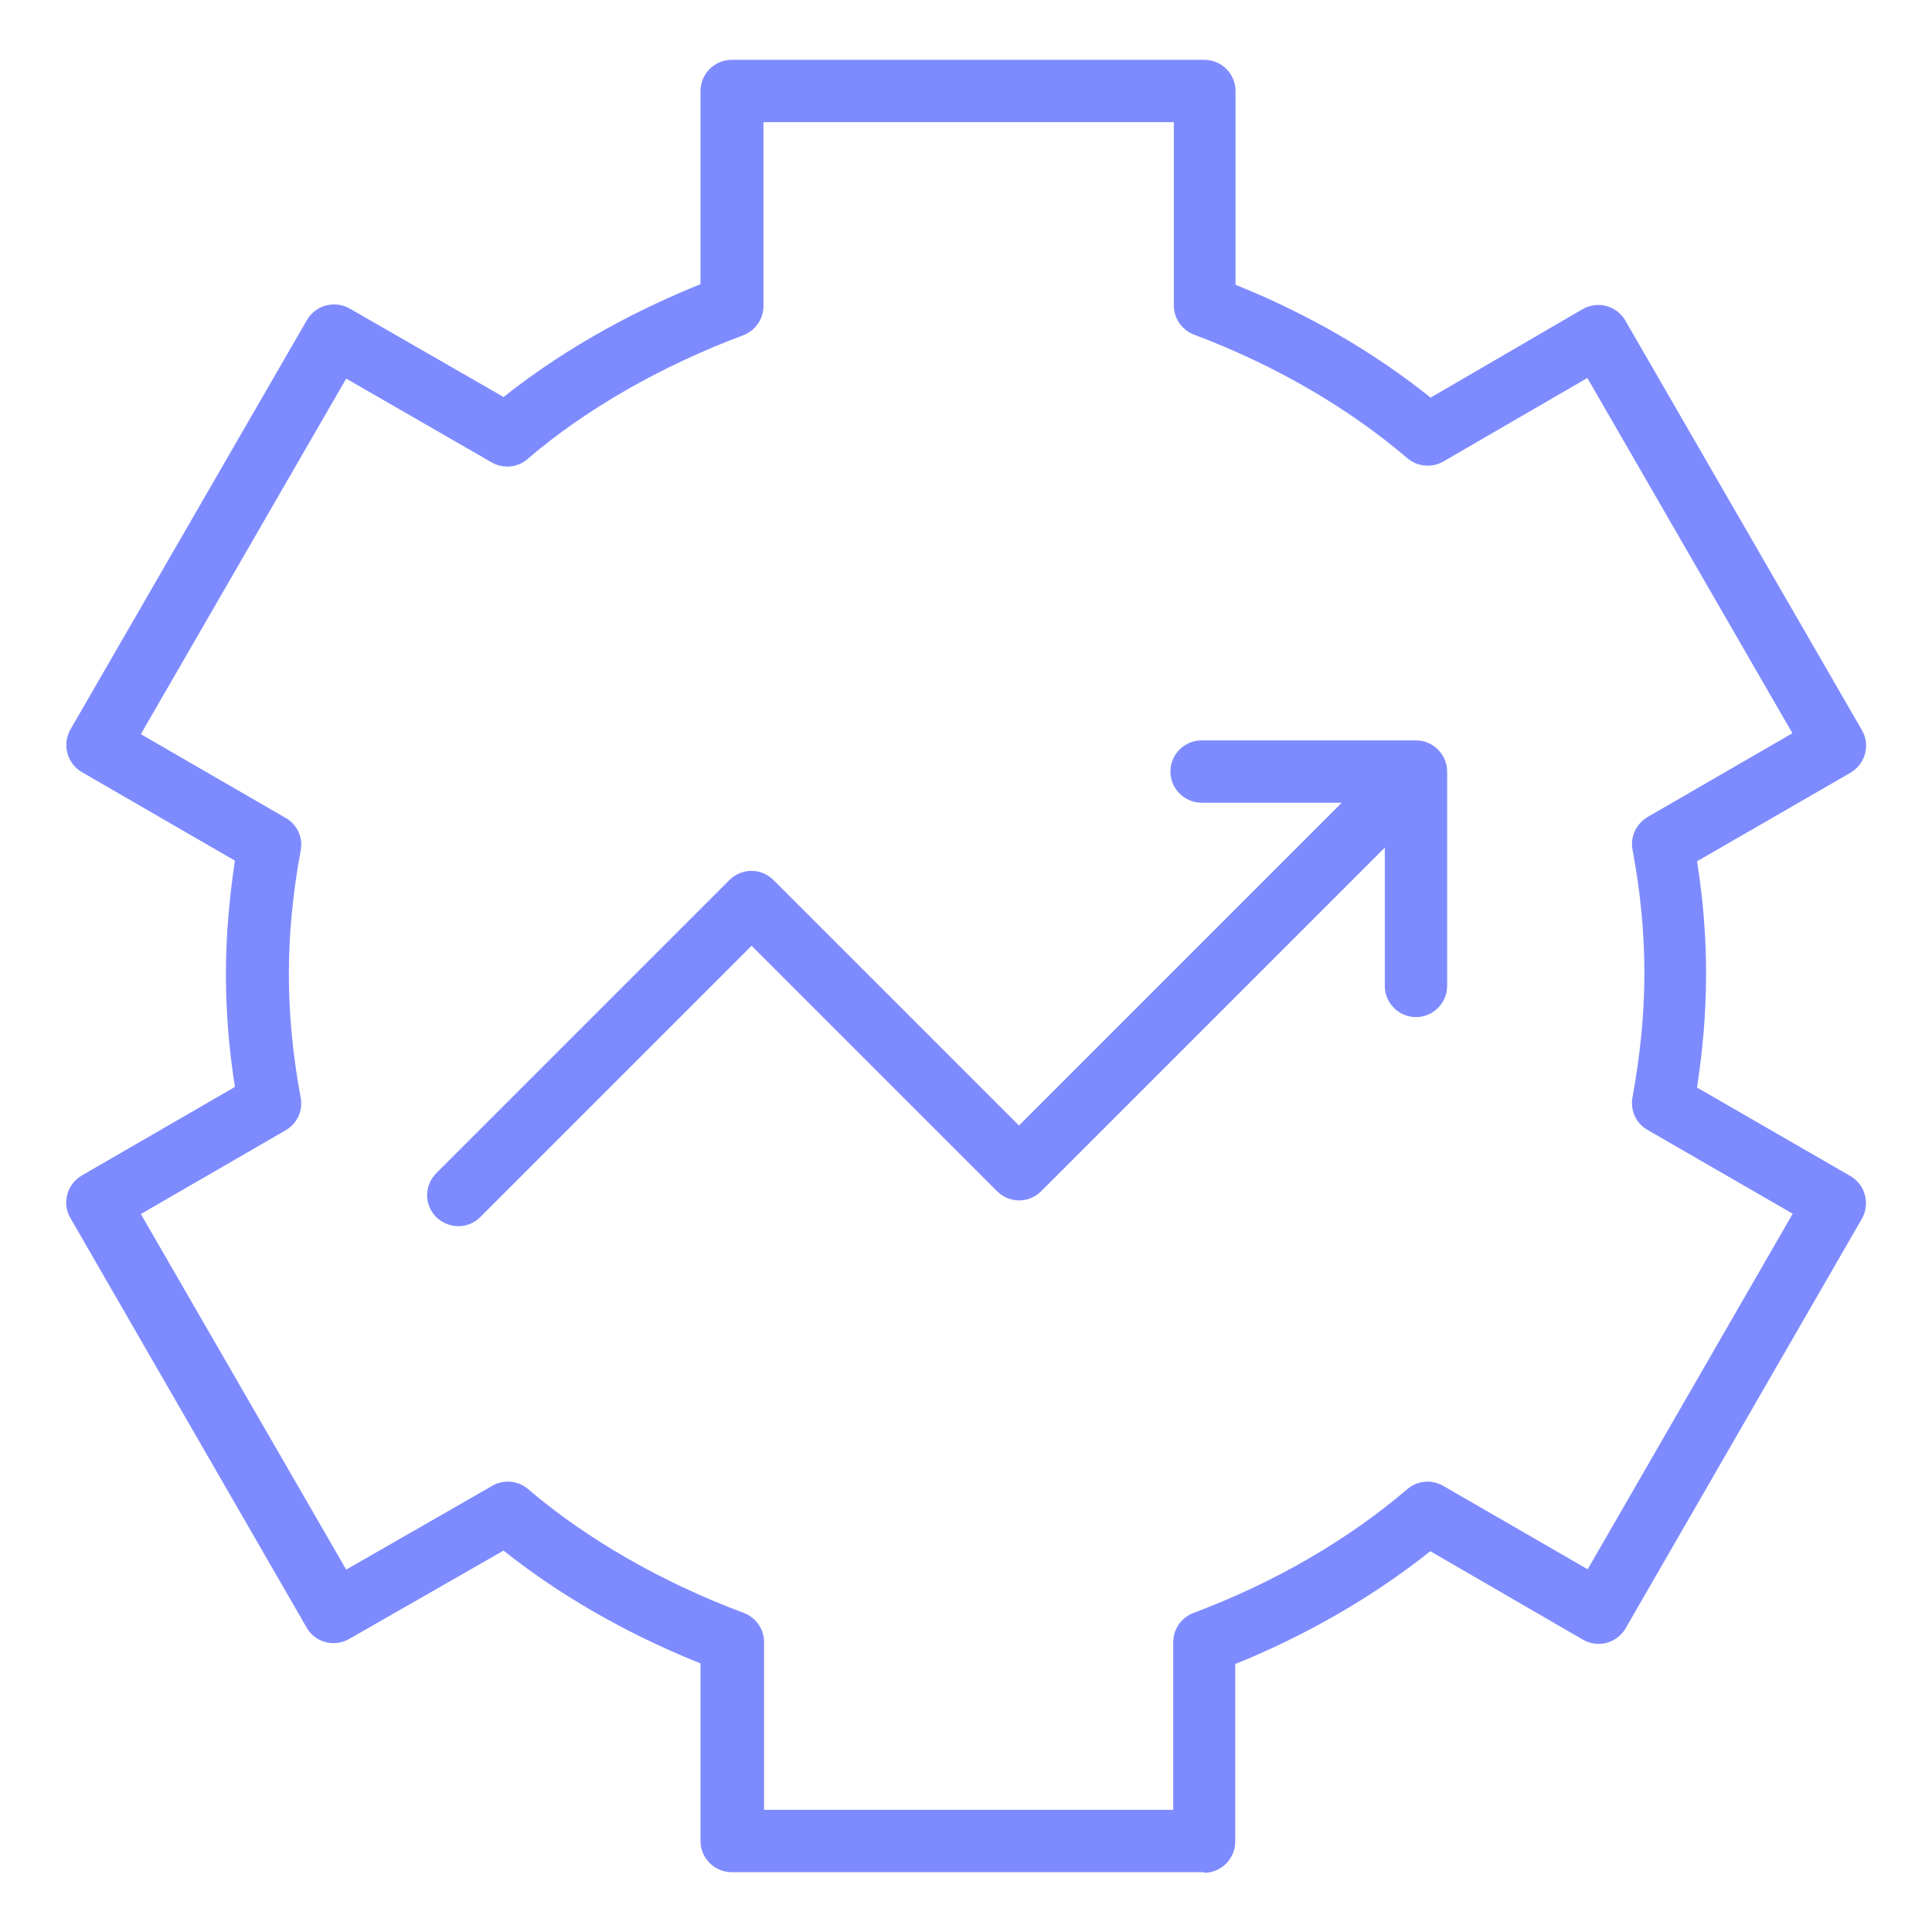 <?xml version="1.0" encoding="UTF-8"?><svg id="Layer_1" xmlns="http://www.w3.org/2000/svg" viewBox="0 0 62 62"><defs><style>.cls-1{fill:#7e8bff;}</style></defs><path class="cls-1" d="M38.65,60.08h-15.17c-.55,0-1-.45-1-1v-5.7c-1.8-.72-4.14-1.88-6.32-3.62l-4.96,2.84c-.48.27-1.09.11-1.36-.37l-7.58-13.14c-.28-.48-.11-1.09.37-1.37l4.91-2.84c-.2-1.26-.29-2.45-.29-3.63s.1-2.37.29-3.63l-4.91-2.84c-.48-.28-.64-.89-.37-1.37l7.59-13.14c.28-.48.89-.64,1.37-.37l4.94,2.84c2.19-1.74,4.53-2.9,6.32-3.62V2.92c0-.55.45-1,1-1h15.17c.55,0,1,.45,1,1v6.22c2.3.92,4.44,2.16,6.26,3.62l4.88-2.84c.23-.13.5-.17.76-.1.26.07.48.24.61.47l7.59,13.14c.28.48.11,1.09-.37,1.37l-4.92,2.84c.2,1.25.29,2.45.29,3.63s-.1,2.38-.29,3.63l4.92,2.84c.48.28.64.89.37,1.37l-7.58,13.14c-.13.23-.35.4-.61.47-.26.07-.53.03-.76-.1l-4.9-2.84c-1.82,1.45-3.96,2.69-6.26,3.62v5.7c0,.55-.45,1-1,1ZM24.48,58.08h13.17v-5.38c0-.42.26-.79.65-.94,2.57-.96,4.94-2.33,6.86-3.97.32-.28.78-.32,1.15-.11l4.64,2.68,6.58-11.41-4.66-2.69c-.37-.21-.56-.63-.48-1.05.25-1.39.38-2.68.38-3.97s-.12-2.58-.38-3.97c-.08-.42.12-.83.48-1.05l4.65-2.69-6.58-11.4-4.62,2.68c-.37.21-.83.17-1.15-.1-1.92-1.64-4.29-3.01-6.85-3.97-.39-.15-.65-.52-.65-.94V3.92h-13.17v5.9c0,.42-.26.79-.65.94-2.6.97-5.06,2.37-6.92,3.97-.32.28-.78.32-1.15.11l-4.67-2.69-6.59,11.41,4.65,2.69c.37.21.56.63.48,1.04-.26,1.41-.38,2.71-.38,3.97s.12,2.57.38,3.97c.08.42-.12.83-.48,1.04l-4.65,2.69,6.59,11.41,4.69-2.69c.36-.21.83-.17,1.15.11,1.86,1.59,4.31,3,6.92,3.97.39.15.65.52.65.94v5.38ZM23.48,9.83h0,0Z"/><path class="cls-1" d="M14.71,39.35c-.26,0-.51-.1-.71-.29-.39-.39-.39-1.02,0-1.41l9.41-9.41c.39-.39,1.02-.39,1.41,0l7.88,7.88,11.03-11.03c.39-.39,1.02-.39,1.41,0s.39,1.02,0,1.41l-11.73,11.73c-.39.39-1.02.39-1.41,0l-7.88-7.88-8.71,8.71c-.2.2-.45.29-.71.29Z"/><path class="cls-1" d="M45.44,32.64c-.55,0-1-.45-1-1v-5.88h-5.88c-.55,0-1-.45-1-1s.45-1,1-1h6.88c.55,0,1,.45,1,1v6.88c0,.55-.45,1-1,1Z"/></svg>